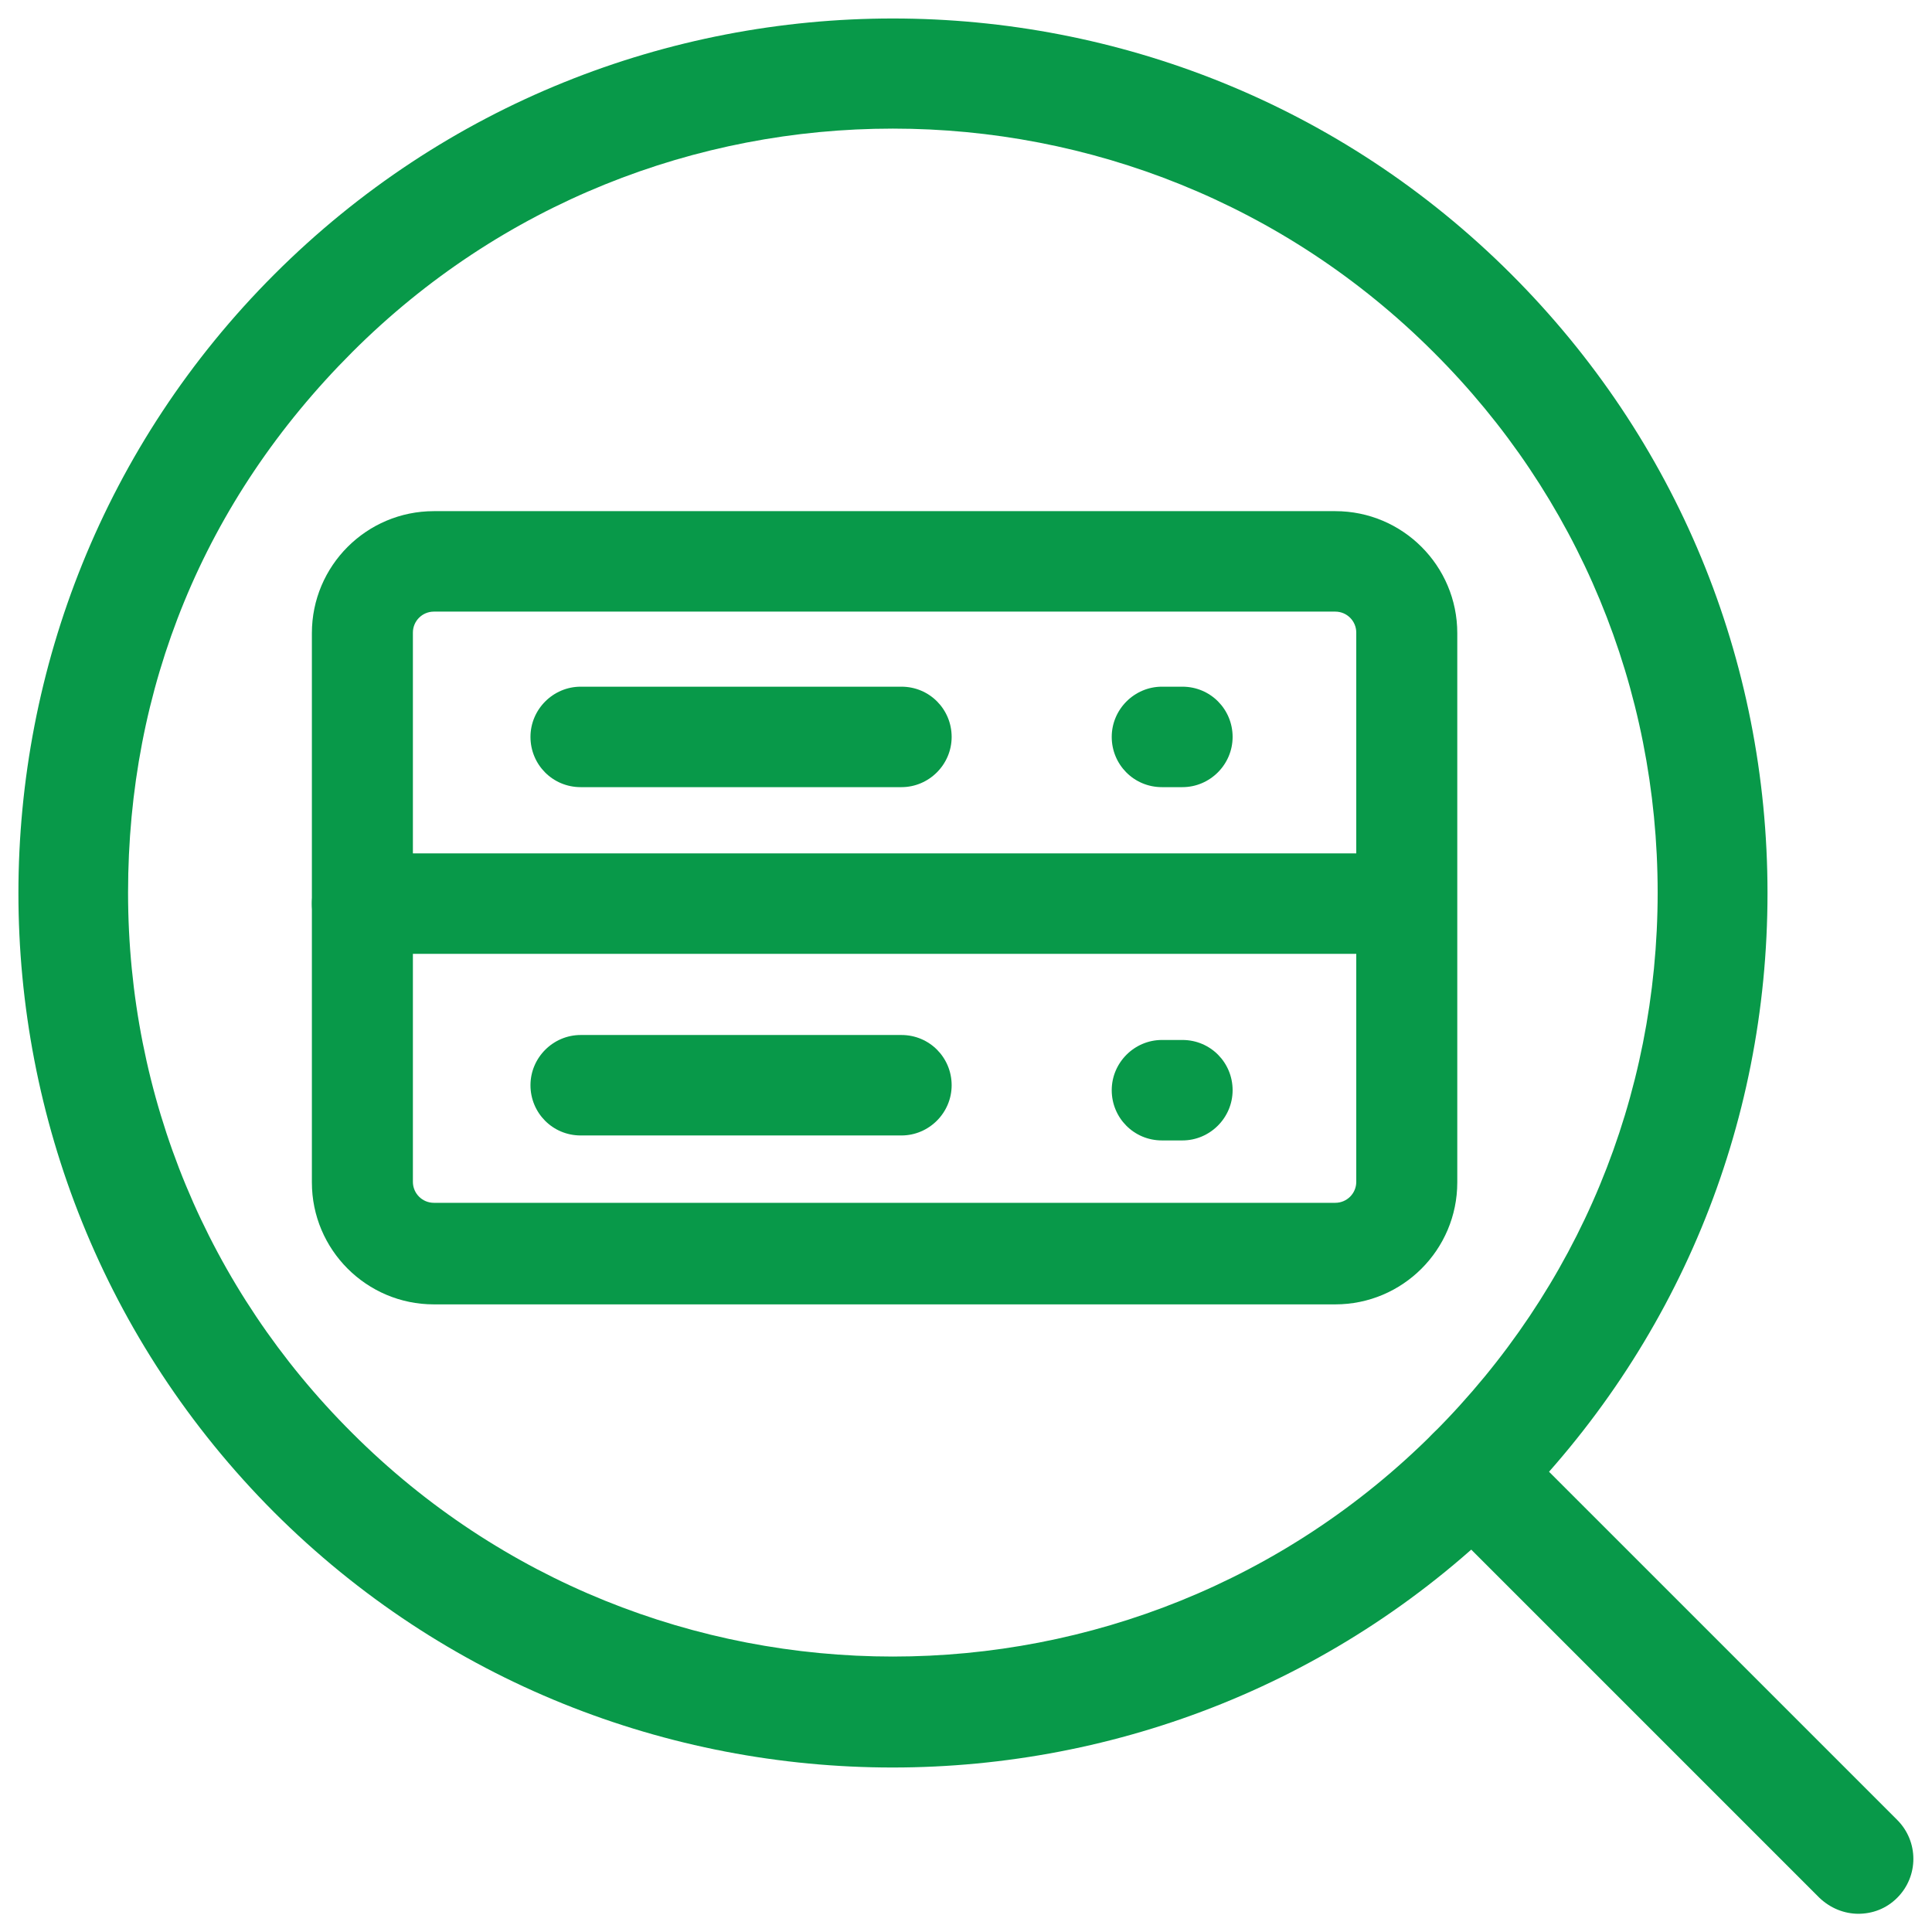 <?xml version="1.0" encoding="UTF-8"?>
<svg id="Layer_1" data-name="Layer 1" xmlns="http://www.w3.org/2000/svg" viewBox="0 0 35 35">
  <defs>
    <style>
      .cls-1 {
        fill: #089949;
      }
    </style>
  </defs>
  <g>
    <path class="cls-1" d="M24.18,23.63H7.86c-1.22,0-2.21-.99-2.21-2.21v-9.95c0-1.22.99-2.21,2.21-2.21h16.33c1.22,0,2.21.99,2.21,2.21v9.95c0,1.22-.99,2.21-2.21,2.21ZM7.86,11.08c-.21,0-.38.17-.38.38v9.95c0,.21.17.38.38.38h16.33c.21,0,.38-.17.38-.38v-9.95c0-.21-.17-.38-.38-.38H7.86Z"/>
    <path class="cls-1" d="M16.33,14.26h-5.81c-.51,0-.91-.41-.91-.91s.41-.91.91-.91h5.81c.51,0,.91.41.91.91s-.41.91-.91.91Z"/>
    <path class="cls-1" d="M16.33,20.57h-5.81c-.51,0-.91-.41-.91-.91s.41-.91.91-.91h5.81c.51,0,.91.41.91.91s-.41.91-.91.91Z"/>
    <path class="cls-1" d="M21.42,14.26h-.37c-.51,0-.91-.41-.91-.91s.41-.91.91-.91h.37c.51,0,.91.41.91.91s-.41.91-.91.91Z"/>
    <path class="cls-1" d="M21.42,20.66h-.37c-.51,0-.91-.41-.91-.91s.41-.91.91-.91h.37c.51,0,.91.41.91.91s-.41.91-.91.91Z"/>
    <path class="cls-1" d="M25.15,17.28H6.56c-.51,0-.91-.41-.91-.91s.41-.91.91-.91h18.59c.51,0,.91.41.91.91s-.41.91-.91.91Z"/>
  </g>
  <g>
    <path class="cls-1" d="M16.17,32.02c-4.06,0-8.12-1.54-11.21-4.63C-1.21,21.2-1.21,11.15,4.97,4.97c6.18-6.18,16.23-6.18,22.41,0,2.99,2.99,4.64,6.97,4.64,11.21s-1.65,8.21-4.64,11.21c-3.09,3.09-7.15,4.63-11.21,4.63ZM16.17,2.33c-3.55,0-7.09,1.35-9.79,4.05s-4.06,6.09-4.06,9.79,1.44,7.18,4.06,9.79c5.4,5.4,14.19,5.4,19.59,0,2.62-2.62,4.06-6.09,4.06-9.79s-1.44-7.18-4.06-9.79h0c-2.7-2.7-6.25-4.05-9.79-4.05Z"/>
    <path class="cls-1" d="M33.67,34.67c-.26,0-.51-.1-.71-.29l-7-7c-.39-.39-.39-1.02,0-1.41.39-.39,1.02-.39,1.41,0l7,7c.39.39.39,1.02,0,1.41-.2.2-.45.29-.71.29Z"/>
  </g>
</svg>